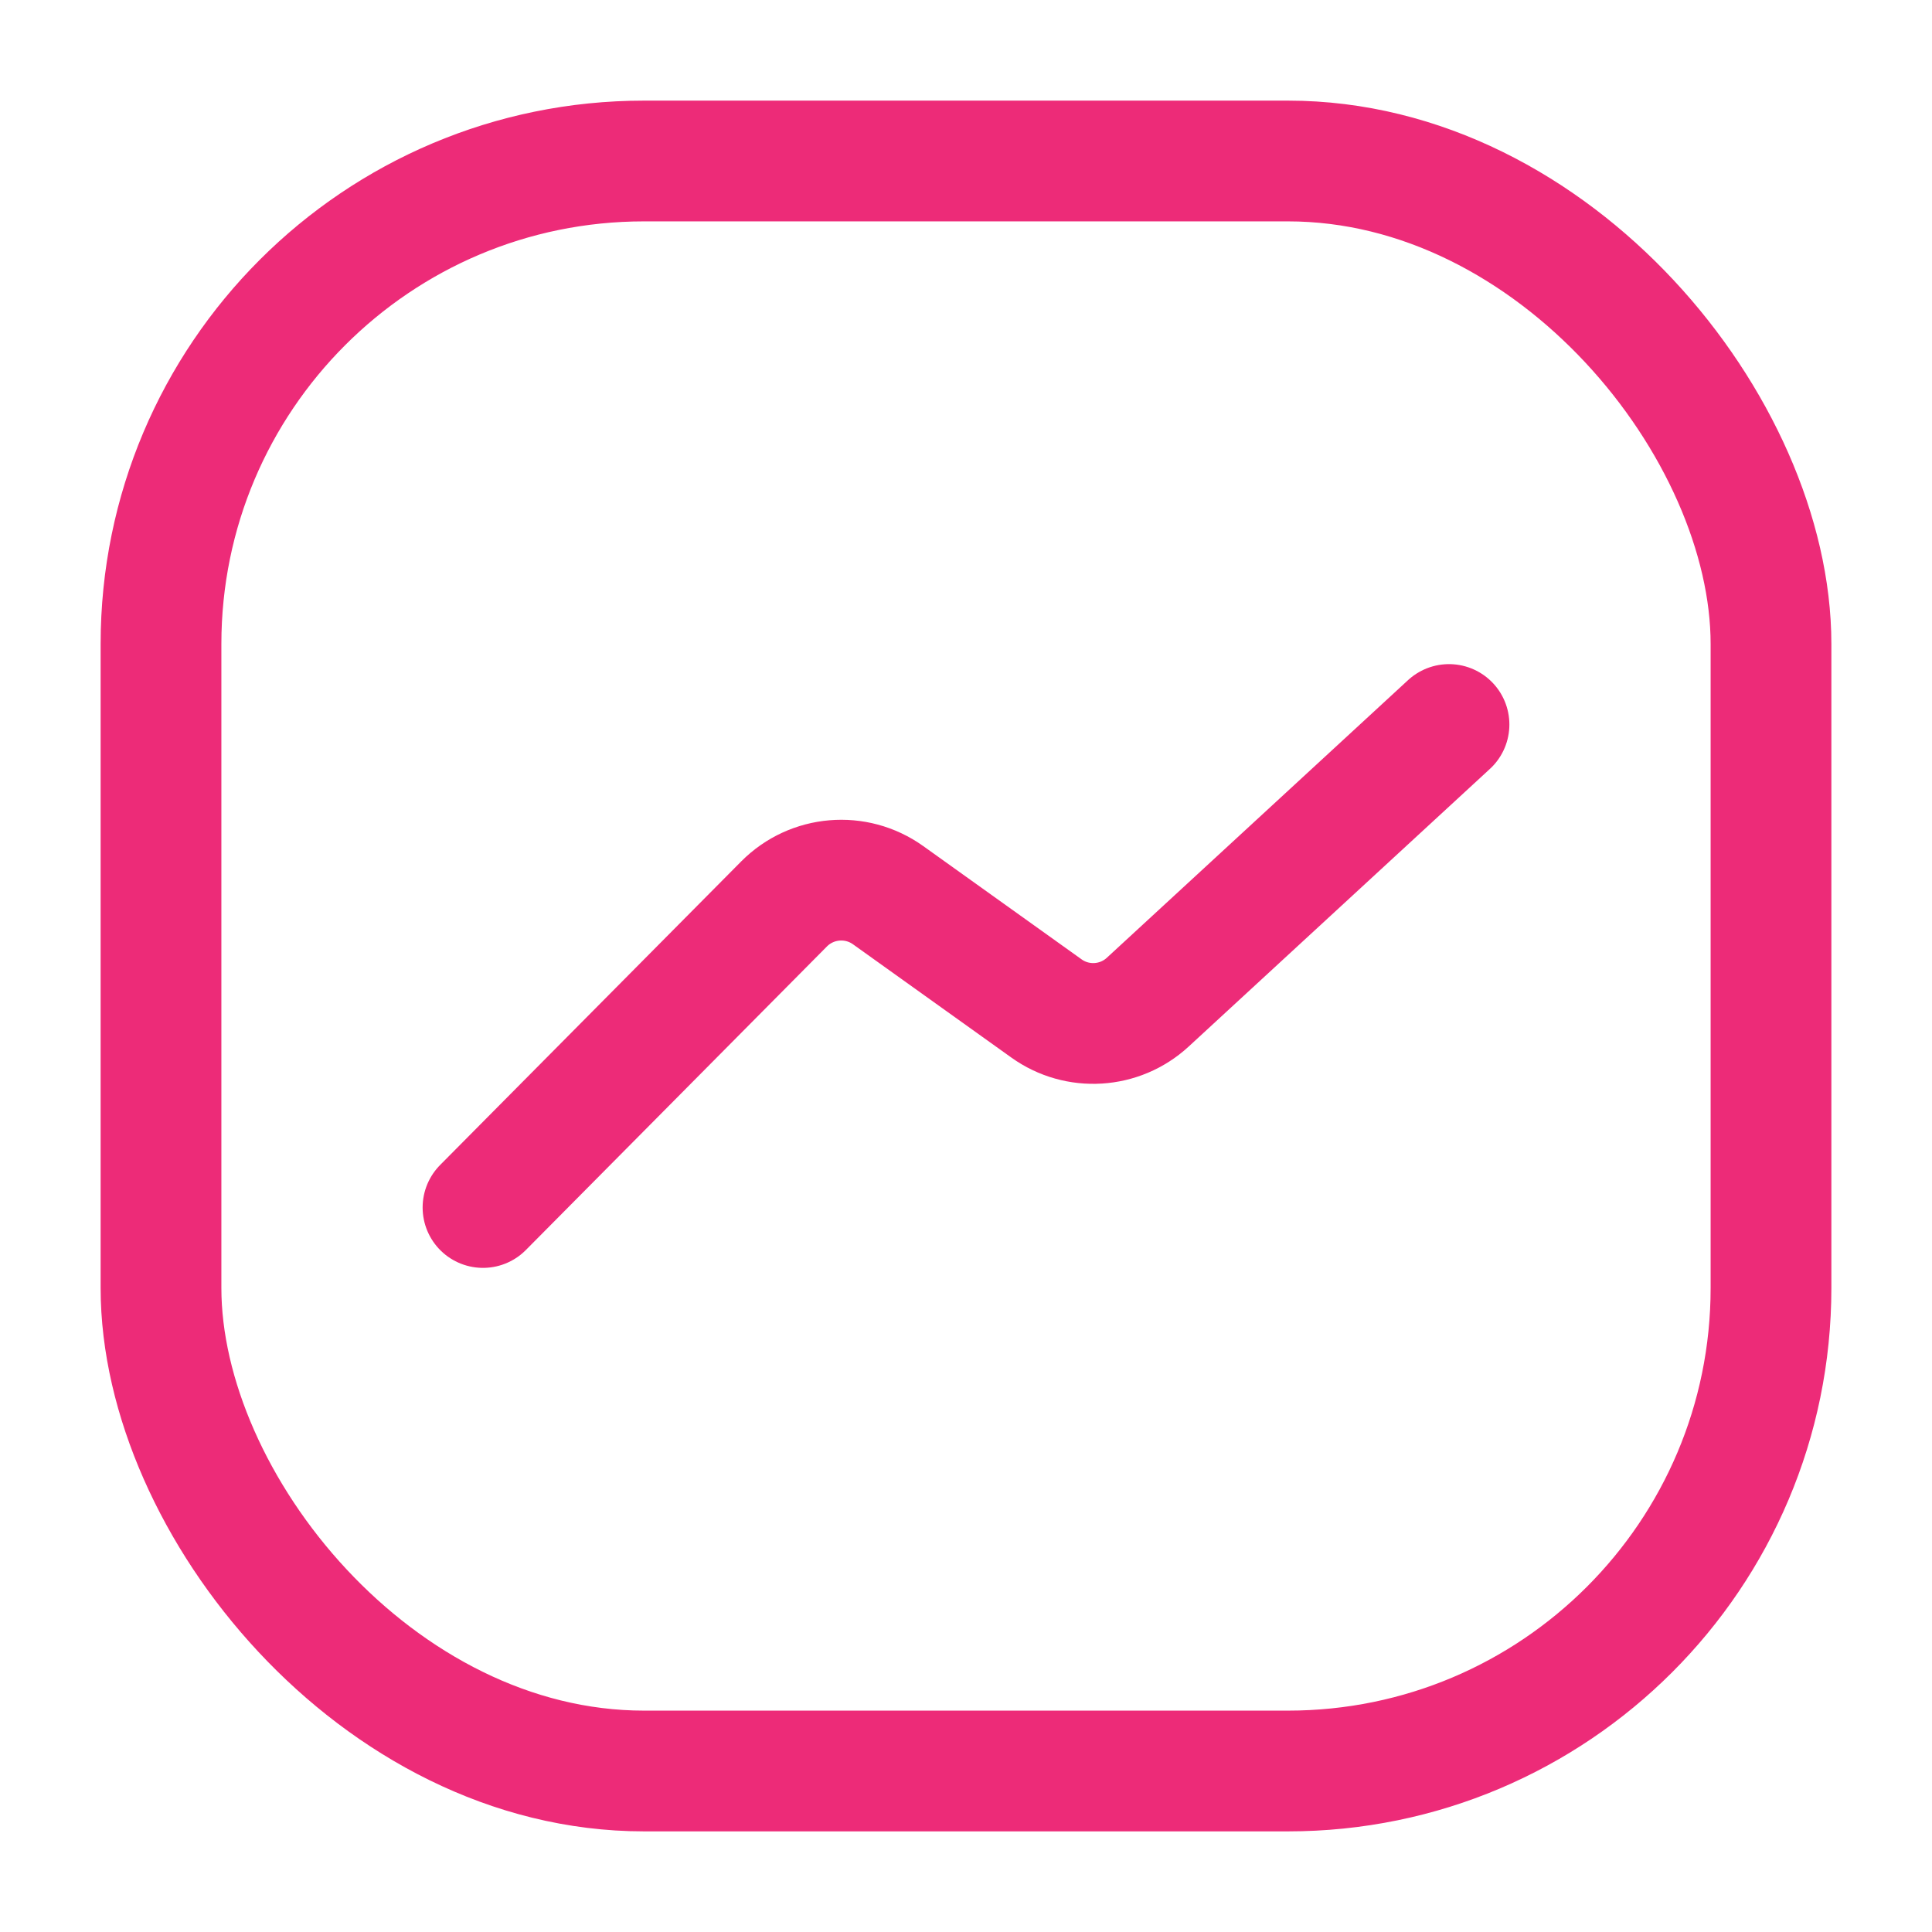 <svg width="24" height="24" viewBox="0 0 24 24" fill="none" xmlns="http://www.w3.org/2000/svg">
<rect x="2" y="2" width="20" height="20" rx="6" stroke="#ED2B78" stroke-width="1.5"/>
<path d="M6 15L9.74 11.229C10.086 10.881 10.633 10.835 11.032 11.12L12.999 12.527C13.384 12.803 13.91 12.77 14.258 12.449L18 9" stroke="#ED2B78" stroke-width="1.5" stroke-linecap="round"/>
</svg>
